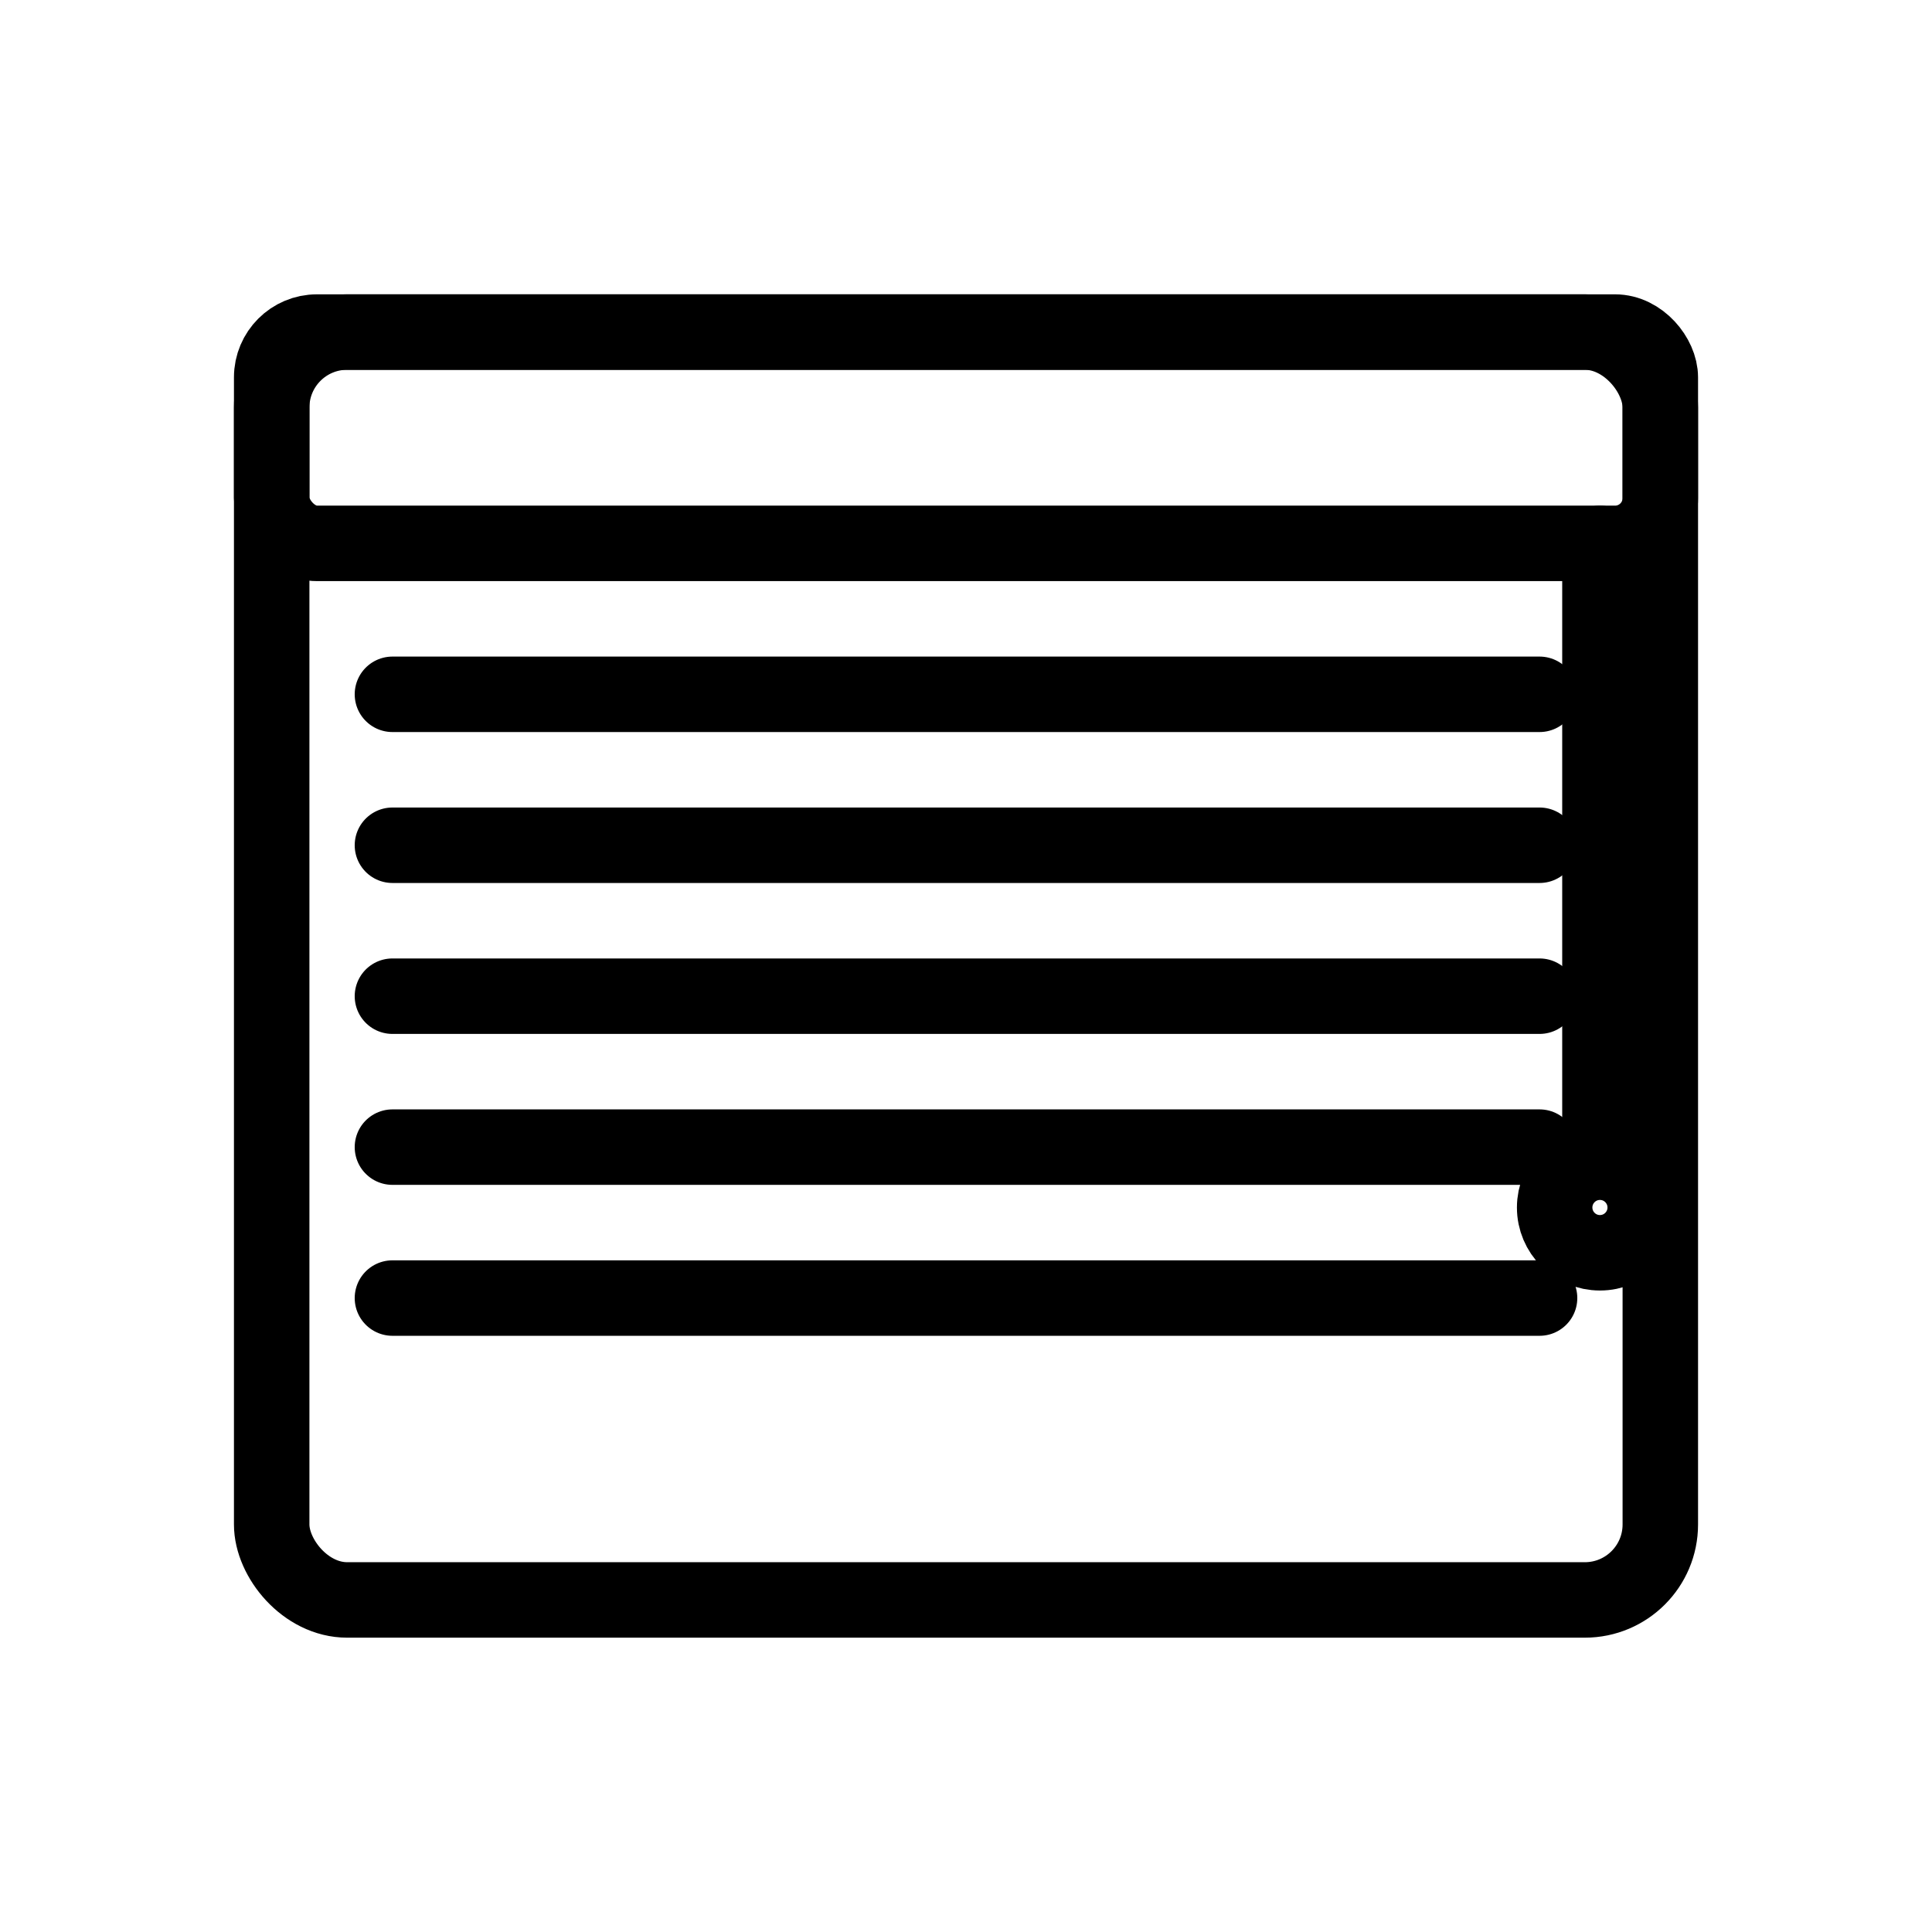 <svg xmlns="http://www.w3.org/2000/svg" width="256" height="256" viewBox="0 0 256 256"><g fill="none" stroke="#000" stroke-width="10" stroke-linecap="round" stroke-linejoin="round"><rect x="36" y="44" width="184" height="168" rx="10"></rect><rect x="36" y="44" width="184" height="28" rx="6"></rect><line x1="52" y1="92" x2="204" y2="92"></line><line x1="52" y1="112" x2="204" y2="112"></line><line x1="52" y1="132" x2="204" y2="132"></line><line x1="52" y1="152" x2="204" y2="152"></line><line x1="52" y1="172" x2="204" y2="172"></line><line x1="212" y1="72" x2="212" y2="148"></line><circle cx="212" cy="160" r="6"></circle></g></svg>